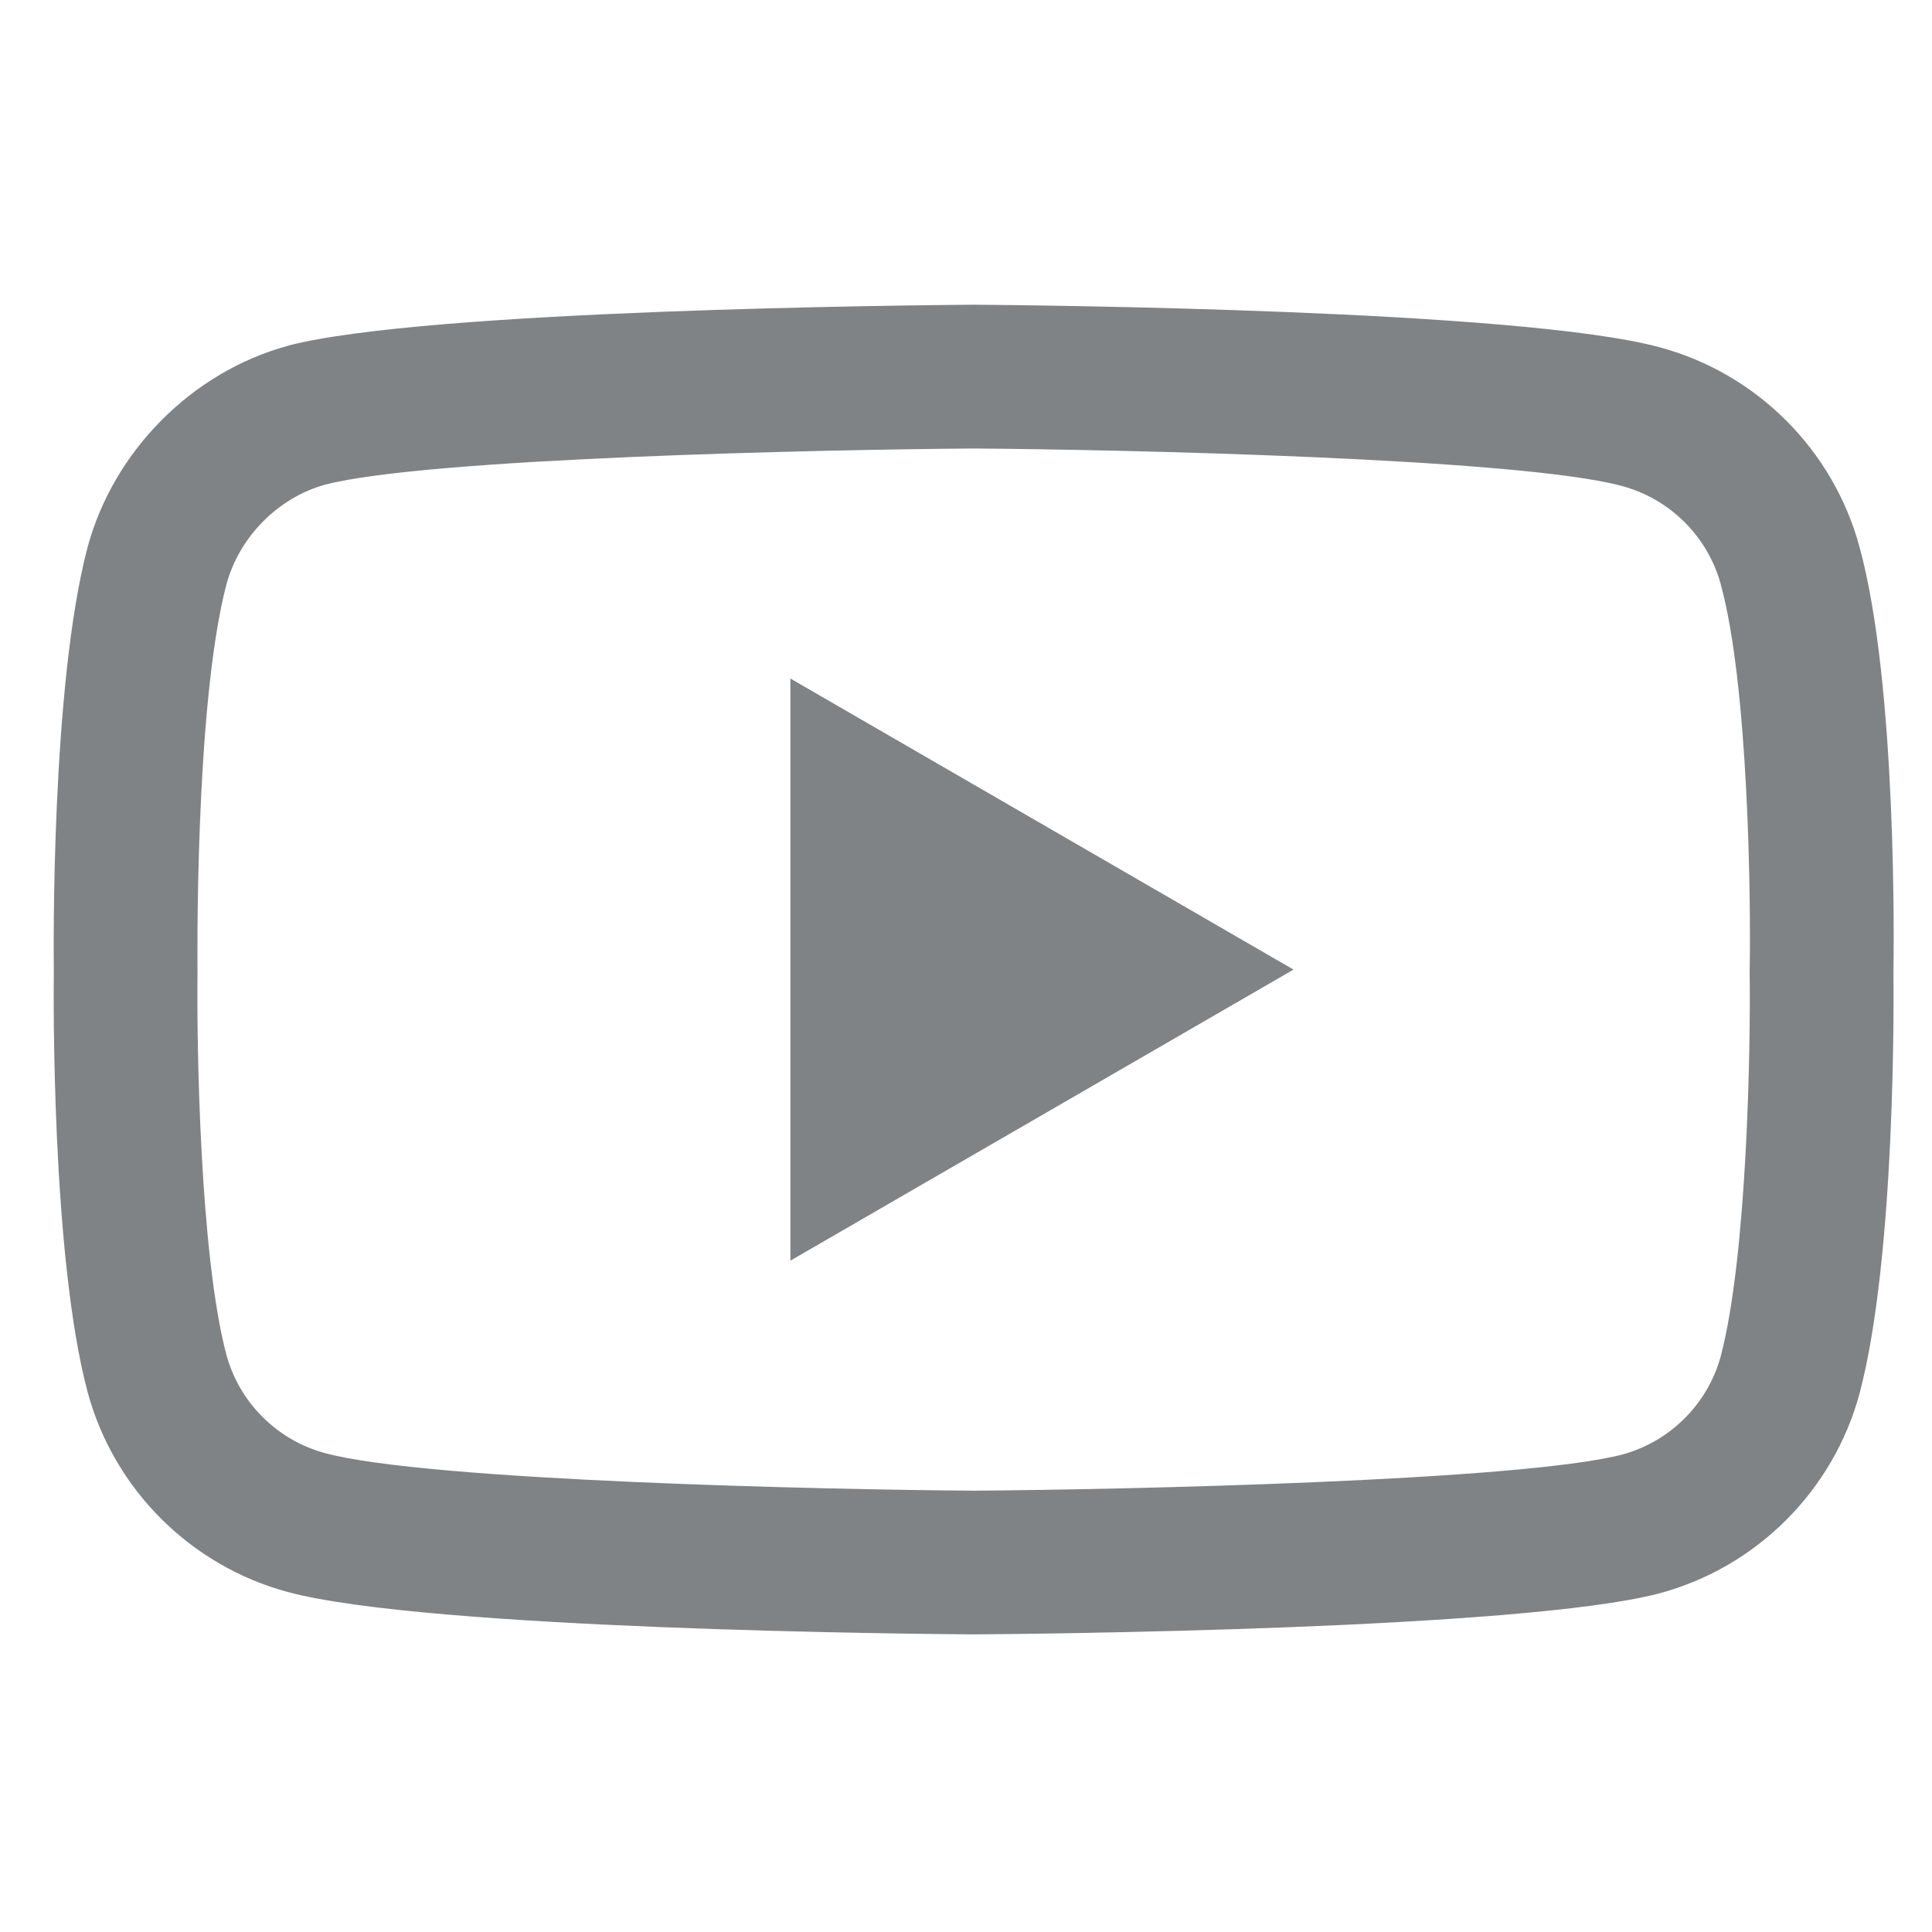 <svg width="30" height="30" viewBox="0 0 21 16" fill="none" xmlns="http://www.w3.org/2000/svg">
	<path d="M10.583 15.265C10.581 15.265 10.579 15.265 10.577 15.265C9.974 15.261 4.639 15.213 3.127 14.804C2.071 14.52 1.237 13.687 0.952 12.63C0.557 11.146 0.582 8.287 0.585 8.058C0.582 7.831 0.556 4.949 0.951 3.452C0.951 3.45 0.952 3.449 0.952 3.448C1.234 2.403 2.086 1.544 3.125 1.26C3.127 1.259 3.13 1.258 3.132 1.257C4.627 0.865 9.973 0.817 10.577 0.812H10.588C11.193 0.817 16.542 0.865 18.04 1.275C19.094 1.558 19.927 2.39 20.212 3.445C20.623 4.943 20.585 7.832 20.581 8.076C20.584 8.316 20.608 11.149 20.214 12.641C20.214 12.643 20.213 12.644 20.213 12.645C19.928 13.702 19.095 14.535 18.037 14.819C18.036 14.82 18.034 14.82 18.033 14.82C16.538 15.213 11.193 15.261 10.588 15.265C10.586 15.265 10.584 15.265 10.583 15.265ZM2.461 3.853C2.114 5.174 2.147 8.02 2.147 8.048V8.069C2.137 8.858 2.173 11.143 2.461 12.226C2.601 12.744 3.012 13.155 3.534 13.295C4.649 13.597 8.994 13.692 10.583 13.703C12.175 13.692 16.526 13.599 17.634 13.31C18.153 13.169 18.563 12.76 18.704 12.241C18.992 11.143 19.029 8.868 19.018 8.084C19.018 8.076 19.018 8.068 19.018 8.059C19.033 7.261 19.004 4.949 18.705 3.857C18.705 3.856 18.705 3.855 18.705 3.854C18.564 3.334 18.153 2.923 17.631 2.783C16.527 2.481 12.175 2.386 10.583 2.375C8.991 2.386 4.644 2.478 3.534 2.768C3.022 2.91 2.601 3.335 2.461 3.853ZM8.591 11.203V4.875L14.06 8.039L8.591 11.203Z" fill="#808385"/>
</svg>
